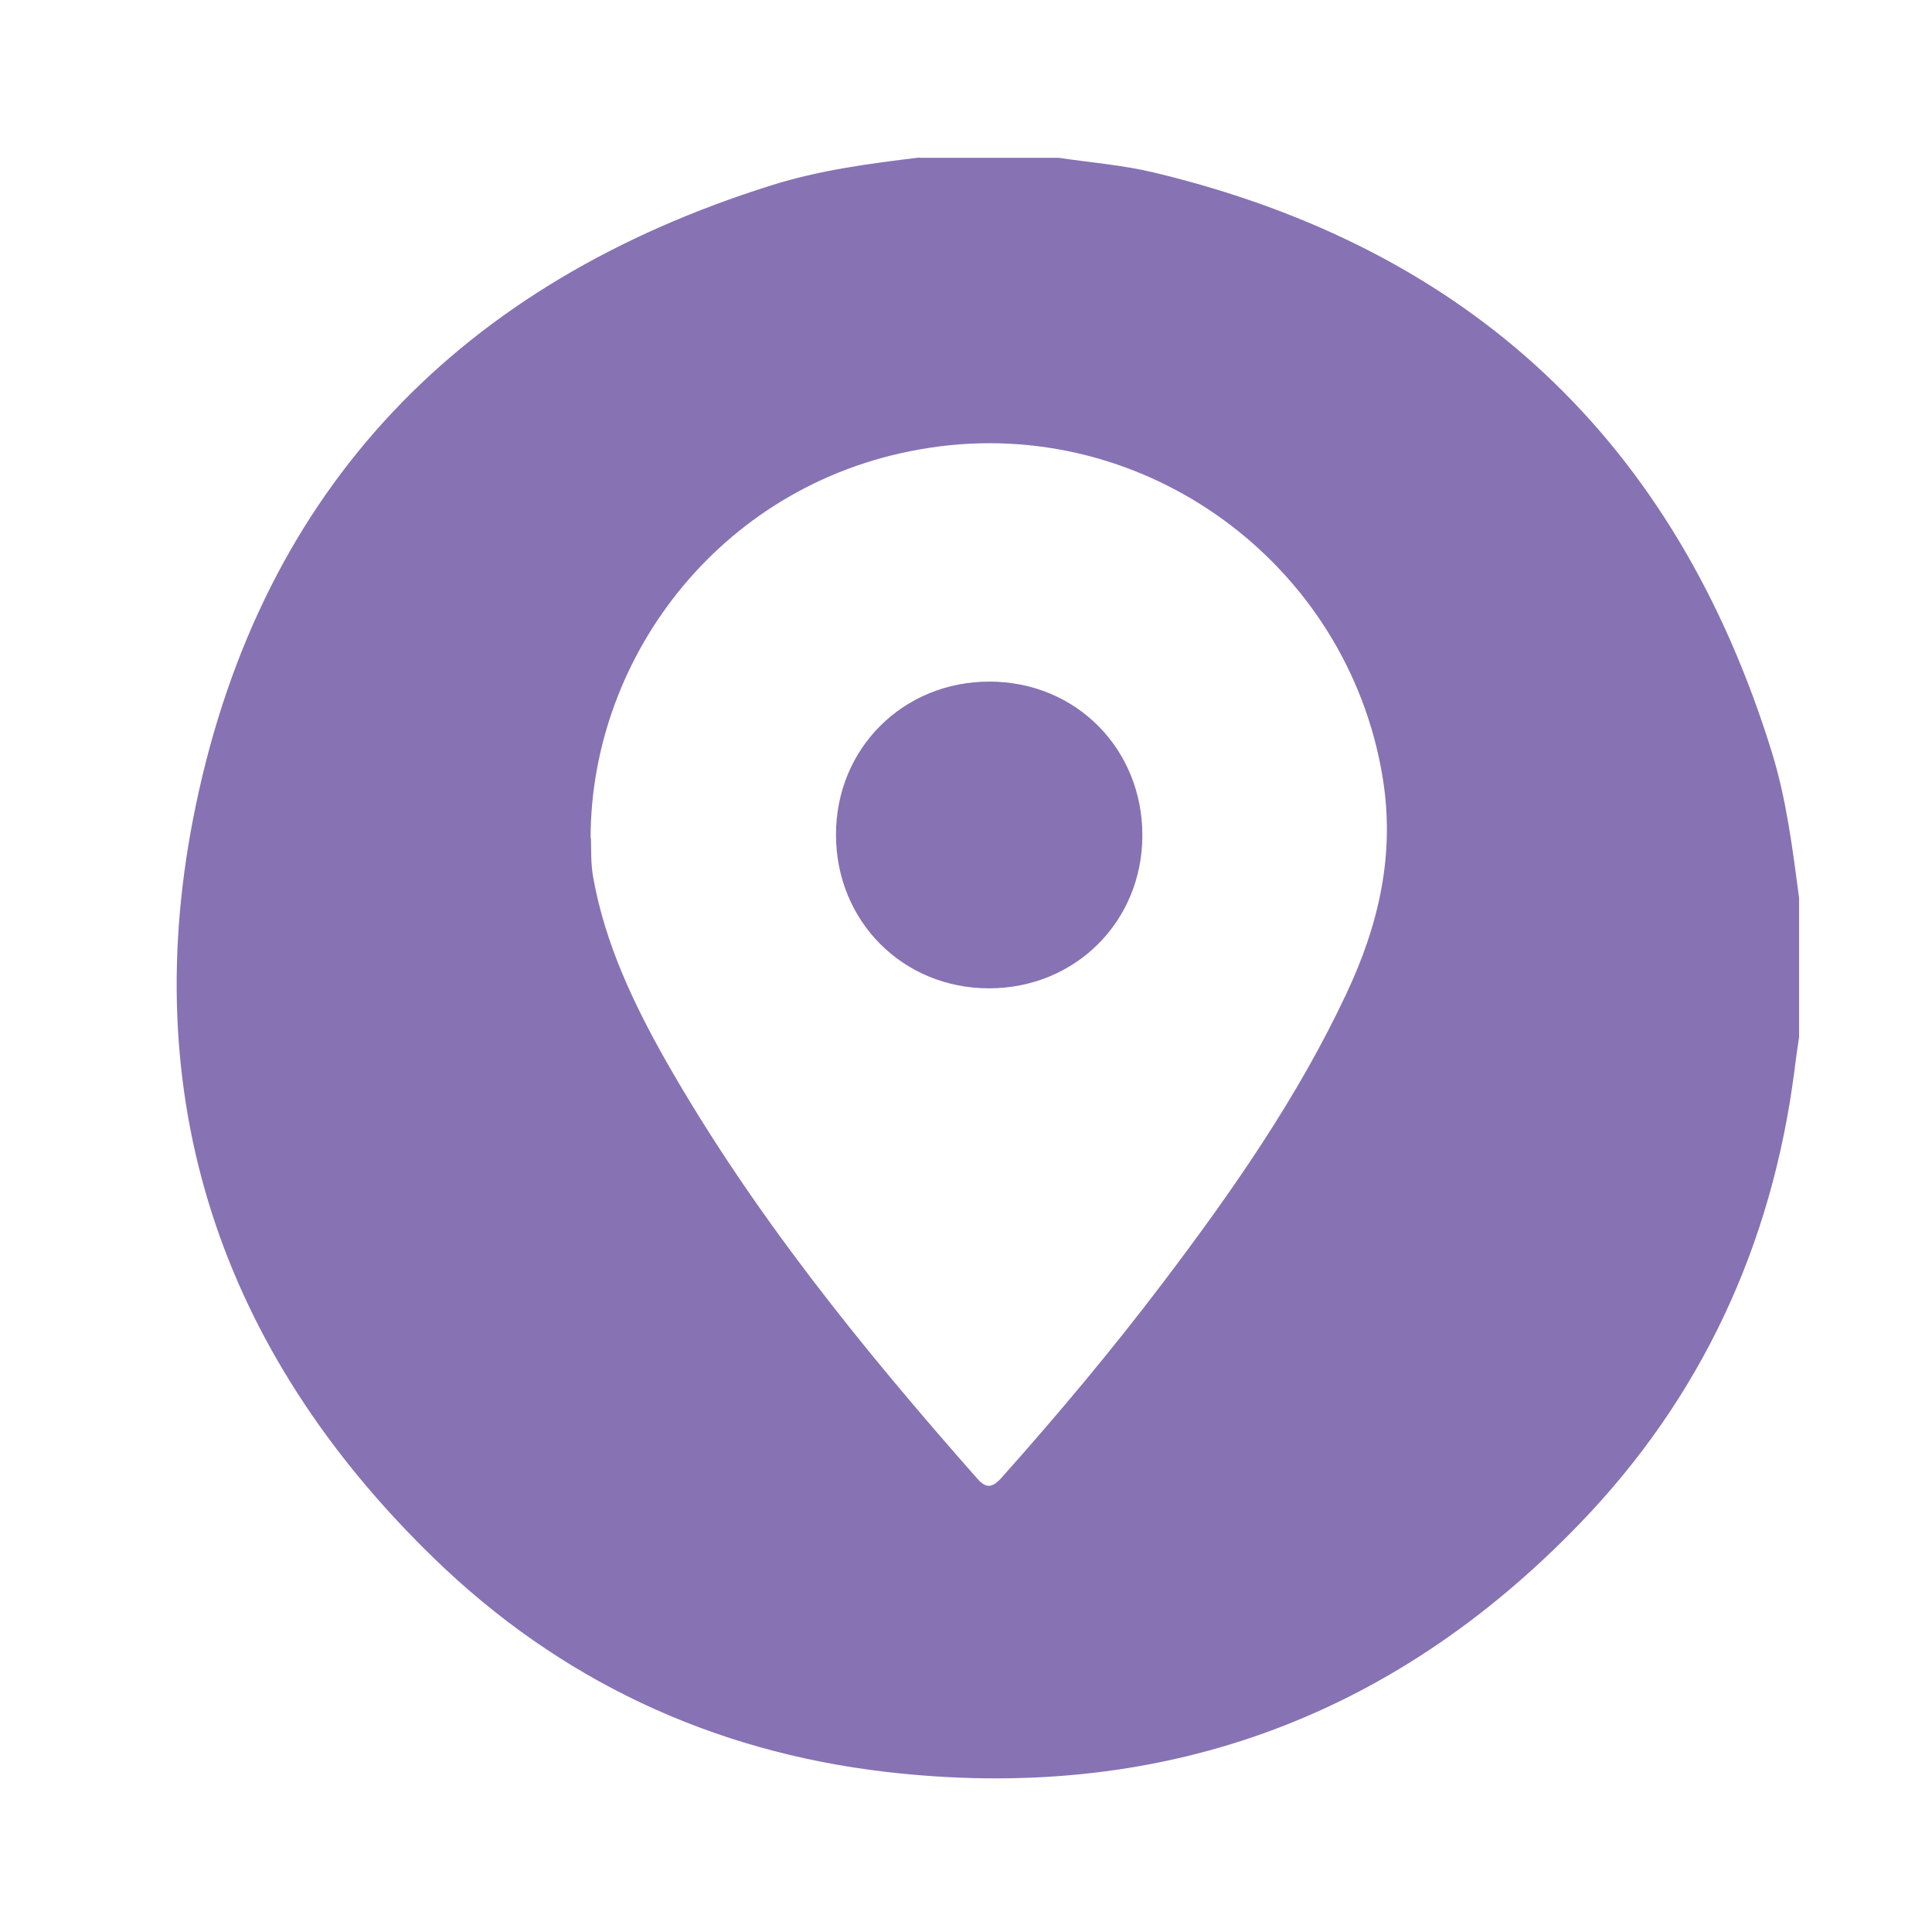 <svg xmlns="http://www.w3.org/2000/svg" id="Layer_1" viewBox="0 0 56.69 56.69"><defs><style>.cls-1{fill:#8772b4;}</style></defs><path class="cls-1" d="M26.98,4.63h4.08c.93,.14,1.87,.21,2.79,.43,9.28,2.22,15.32,7.9,18.14,17.01,.43,1.39,.61,2.84,.8,4.28v4.08c-.05,.34-.1,.67-.14,1.01-.66,5.1-2.73,9.57-6.29,13.26-5.57,5.78-12.4,8.22-20.38,7.29-5.11-.6-9.58-2.7-13.26-6.28-6.27-6.09-8.76-13.55-6.97-22.1,1.95-9.32,7.8-15.32,16.88-18.17,1.42-.45,2.89-.64,4.36-.82Zm-9.64,19.96c.01,.32-.01,.75,.07,1.18,.35,1.93,1.18,3.68,2.13,5.36,2.54,4.46,5.75,8.42,9.13,12.25,.26,.3,.44,.28,.7,0,1.66-1.86,3.26-3.77,4.76-5.75,2.03-2.68,3.95-5.43,5.38-8.48,.95-2.02,1.43-4.09,1.06-6.34-1.03-6.28-6.98-10.64-13.3-9.67-6,.91-9.94,6.06-9.94,11.46Z"></path><path class="cls-1" d="M29.03,20c2.54,0,4.49,1.97,4.49,4.51,0,2.53-1.97,4.49-4.5,4.49-2.53,0-4.49-1.97-4.49-4.51,0-2.53,1.97-4.49,4.5-4.49Z"></path></svg>